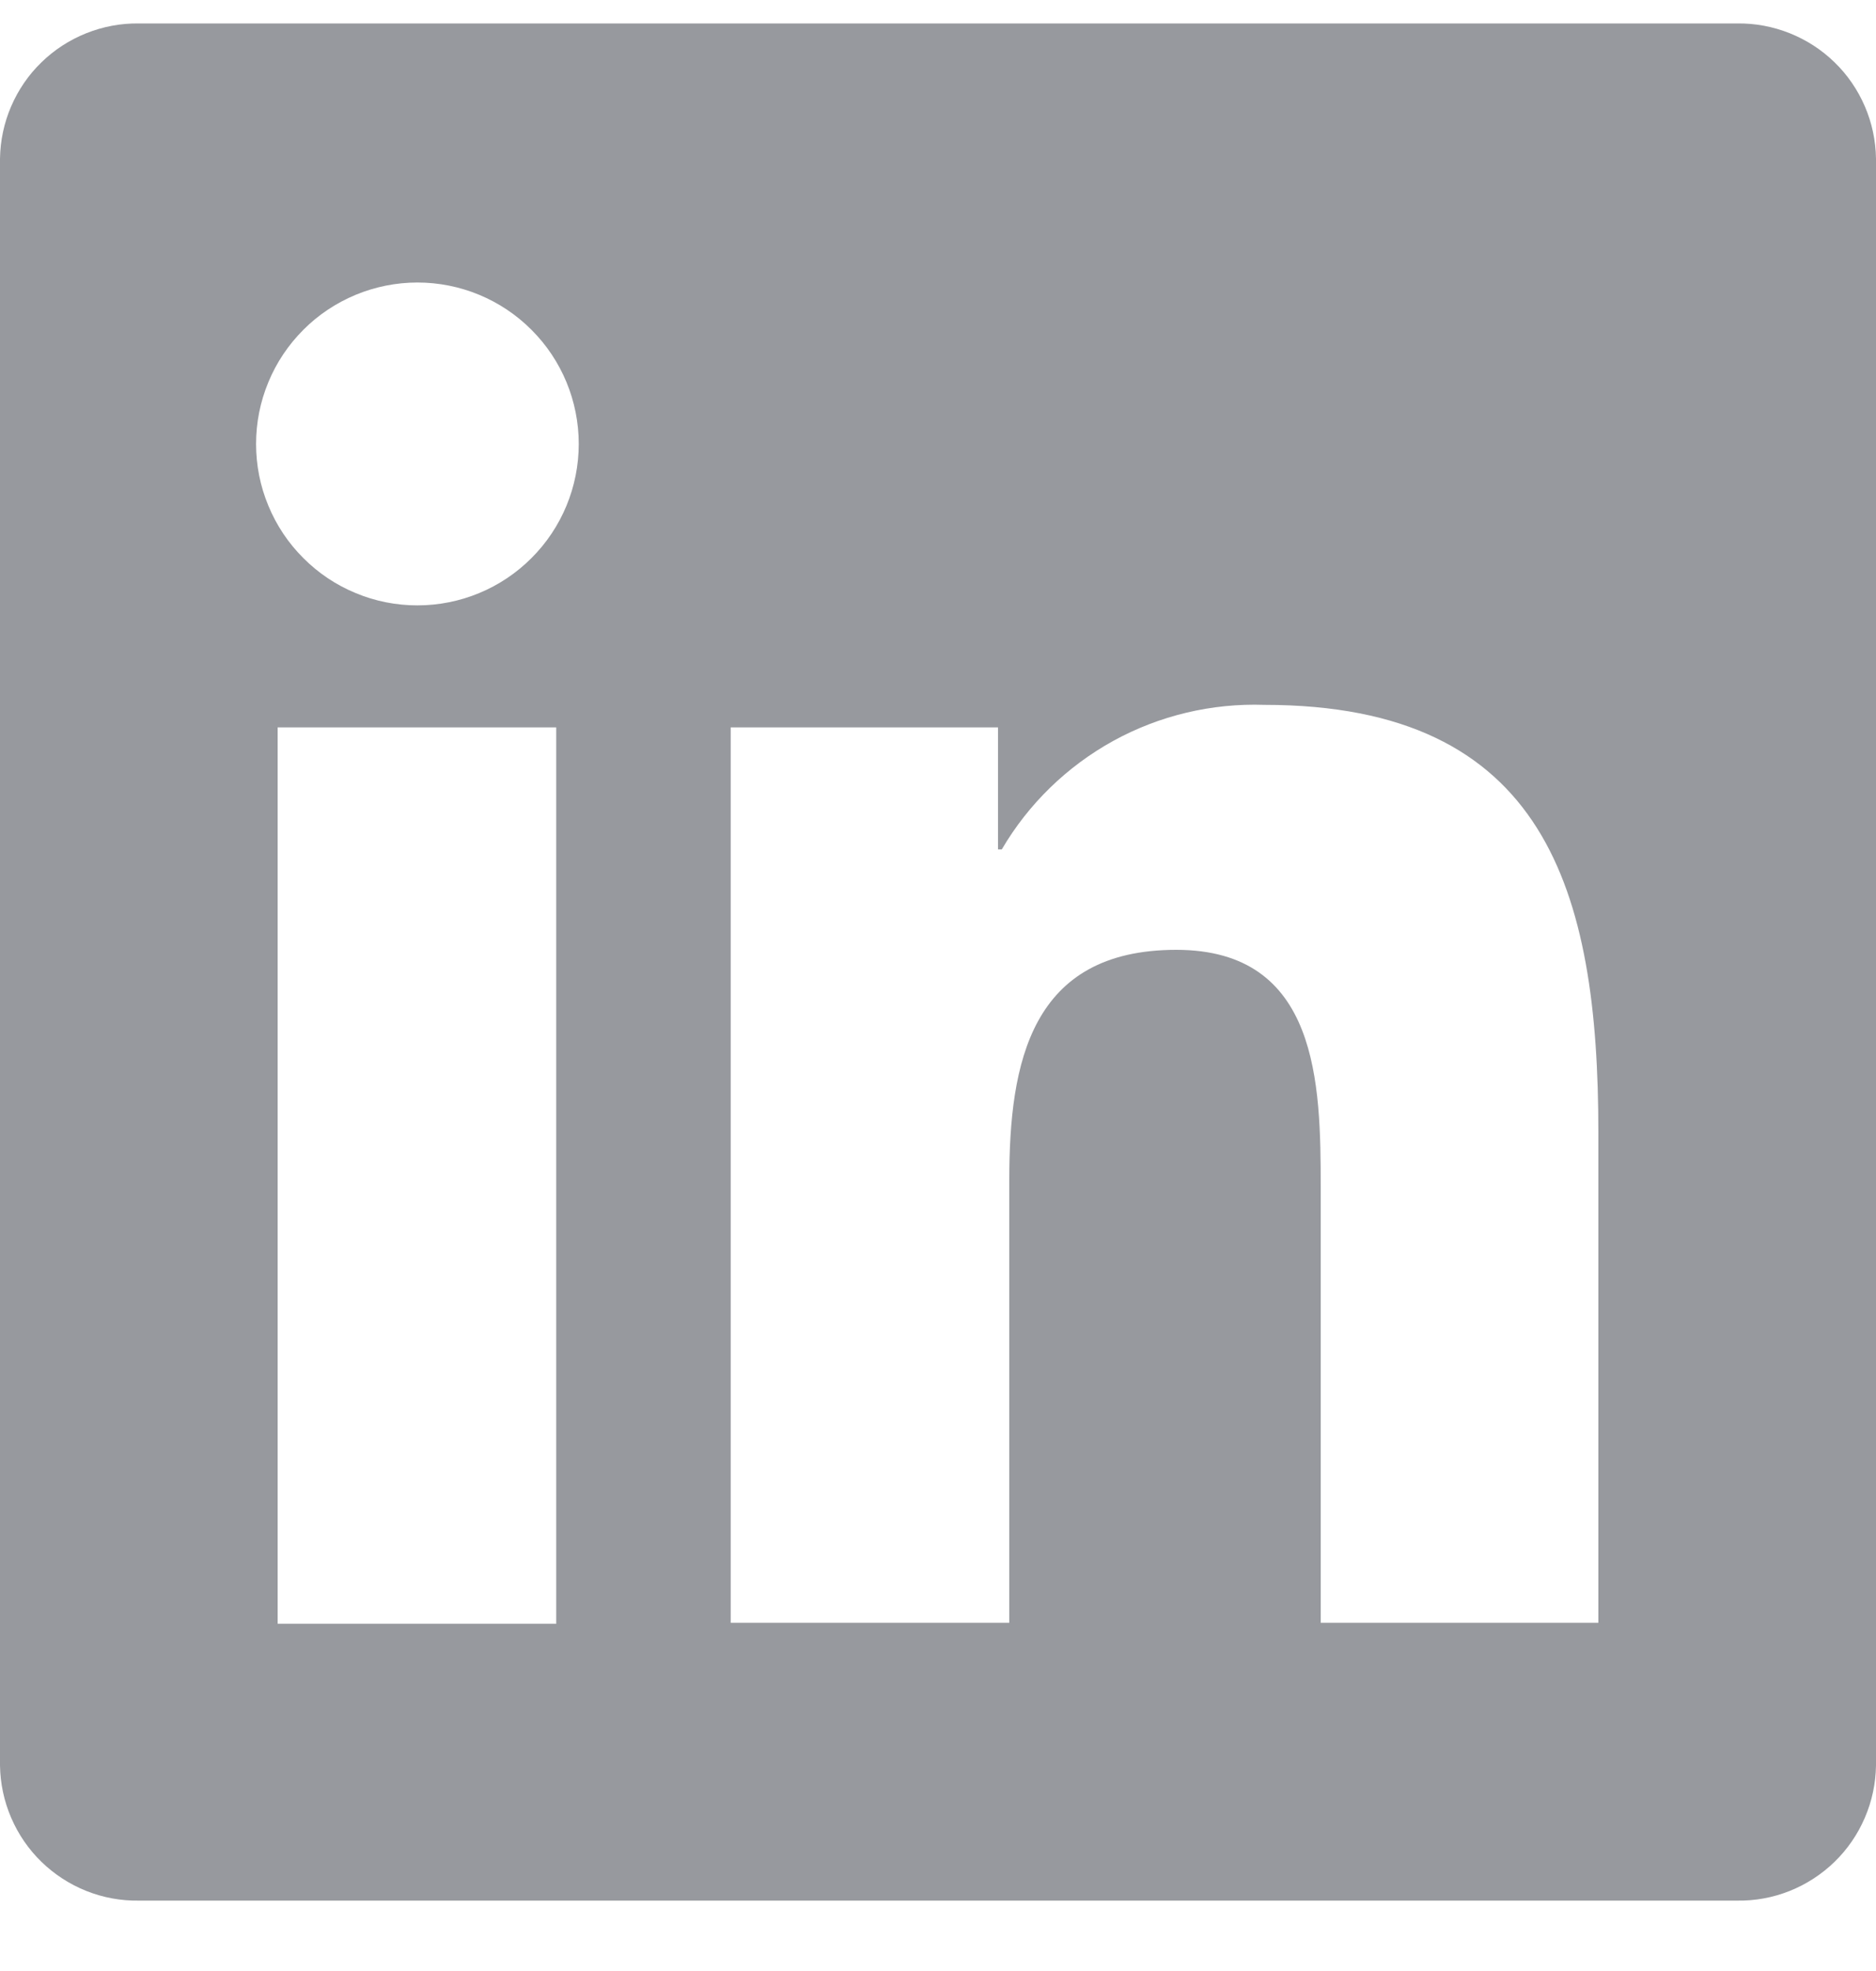 <svg width="20" height="21" viewBox="0 0 20 21" fill="none" xmlns="http://www.w3.org/2000/svg">
<path d="M17.04 17.29H14.08V12.65C14.08 11.55 14.06 10.12 12.54 10.12C10.99 10.12 10.76 11.32 10.76 12.57V17.29H7.79V7.75H10.64V9.05H10.68C10.964 8.565 11.375 8.166 11.868 7.894C12.361 7.623 12.918 7.491 13.48 7.51C16.48 7.51 17.04 9.49 17.04 12.06V17.29ZM4.45 6.45C4.224 6.45 4 6.406 3.792 6.319C3.583 6.233 3.393 6.106 3.234 5.946C3.074 5.787 2.947 5.597 2.861 5.388C2.774 5.18 2.73 4.956 2.73 4.73C2.73 4.504 2.774 4.281 2.861 4.072C2.947 3.863 3.074 3.674 3.234 3.514C3.393 3.354 3.583 3.228 3.792 3.141C4 3.055 4.224 3.01 4.45 3.01C4.906 3.01 5.344 3.191 5.666 3.514C5.989 3.836 6.17 4.274 6.17 4.73C6.17 5.186 5.989 5.624 5.666 5.946C5.344 6.269 4.906 6.45 4.45 6.45ZM5.93 17.3H2.96V7.75H5.93V17.29V17.3ZM18.52 0.25H1.48C1.288 0.247 1.098 0.283 0.92 0.354C0.742 0.425 0.579 0.53 0.442 0.664C0.304 0.797 0.195 0.957 0.119 1.133C0.043 1.309 0.003 1.498 0 1.69V18.81C0.003 19.002 0.043 19.191 0.119 19.367C0.195 19.544 0.304 19.703 0.442 19.837C0.579 19.97 0.742 20.076 0.92 20.147C1.098 20.218 1.288 20.253 1.48 20.25H18.52C18.712 20.253 18.902 20.218 19.08 20.147C19.258 20.076 19.421 19.97 19.558 19.837C19.696 19.703 19.805 19.544 19.881 19.367C19.957 19.191 19.997 19.002 20 18.81V1.69C19.997 1.498 19.957 1.309 19.881 1.133C19.805 0.957 19.696 0.797 19.558 0.664C19.421 0.53 19.258 0.425 19.08 0.354C18.902 0.283 18.712 0.247 18.52 0.25Z" fill="#97999E"/>
</svg>

